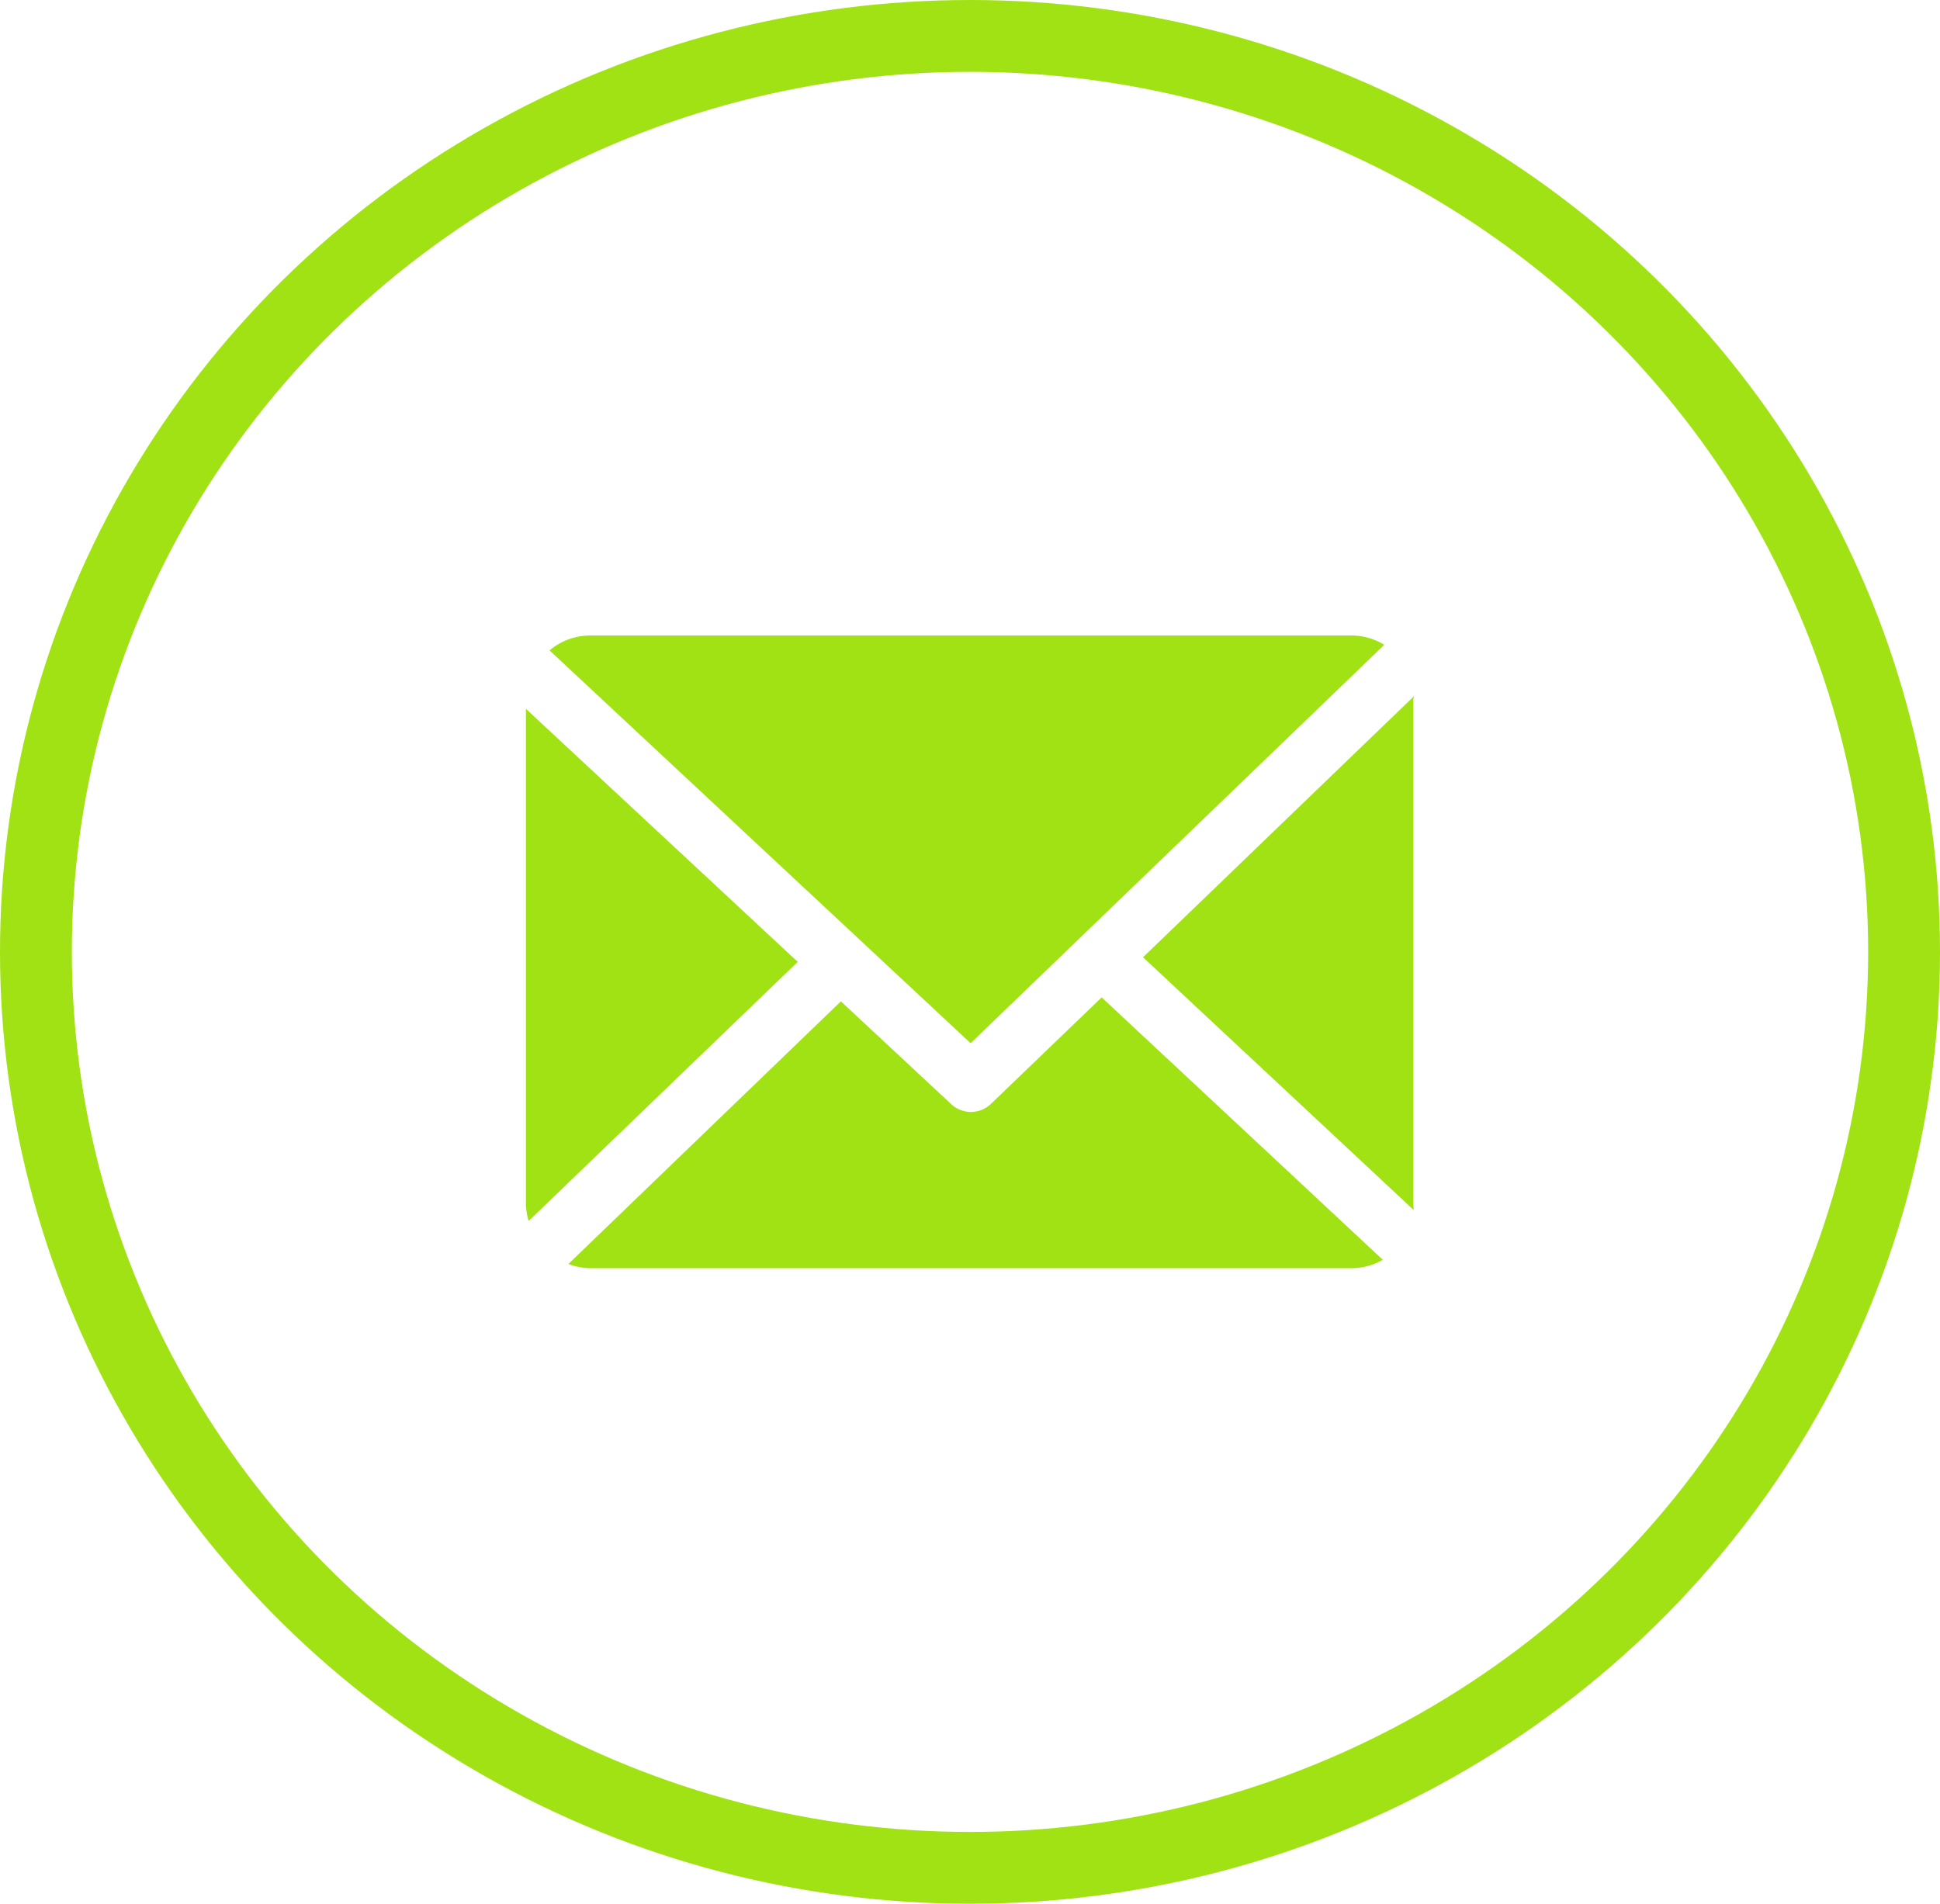<?xml version="1.0" encoding="UTF-8"?> <svg xmlns="http://www.w3.org/2000/svg" width="54" height="53" viewBox="0 0 54 53"><g id="Group_168" data-name="Group 168" transform="translate(-781 -6149)"><g id="Ellipse_8" data-name="Ellipse 8" transform="translate(781 6149)" fill="none" stroke="#a1e214" stroke-width="2"><ellipse cx="27" cy="26.5" rx="27" ry="26.5" stroke="none"></ellipse><ellipse cx="27" cy="26.5" rx="26" ry="25.5" fill="none"></ellipse></g><g id="email_3_" data-name="email (3)" transform="translate(795.639 6133.607)"><path id="Path_78" data-name="Path 78" d="M167.455,48.89c0-.028.019-.056.018-.084l-7.544,7.269,7.535,7.037c0-.05-.009-.1-.009-.152Z" transform="translate(-142.752 -14.032)" fill="#a1e214"></path><path id="Path_79" data-name="Path 79" d="M25.853,126.9l-3.08,2.963a.805.805,0,0,1-1.108.009l-3.071-2.862-7.584,7.311a1.748,1.748,0,0,0,.59.118H32.83a1.746,1.746,0,0,0,.848-.234Z" transform="translate(-9.827 -83.74)" fill="#a1e214"></path><path id="Path_80" data-name="Path 80" d="M17.85,44.435,29.364,33.344a1.745,1.745,0,0,0-.889-.259H7.244A1.75,1.75,0,0,0,6.13,33.5Z" transform="translate(-5.472)" fill="#a1e214"></path><path id="Path_81" data-name="Path 81" d="M0,52.1V65.9a1.752,1.752,0,0,0,.076.457l7.49-7.213Z" transform="translate(0 -16.973)" fill="#a1e214"></path></g></g></svg> 